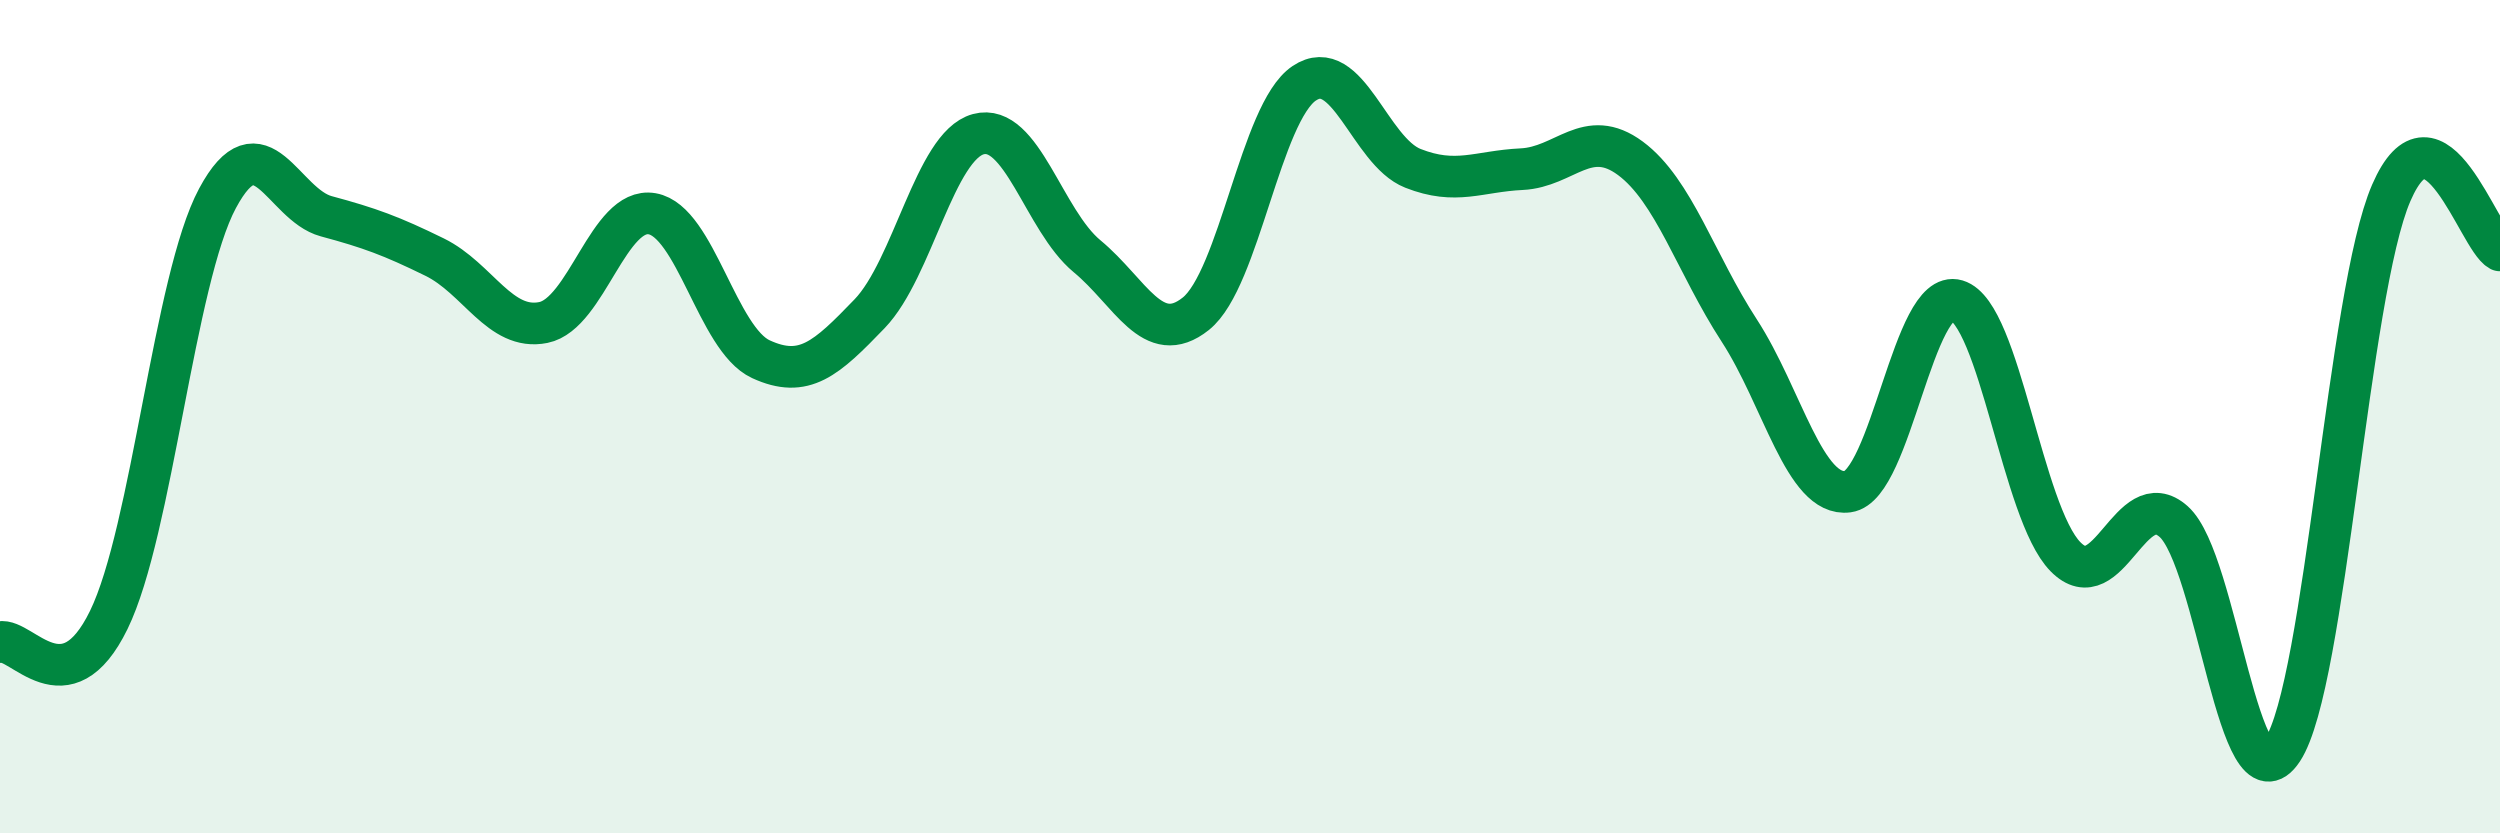 
    <svg width="60" height="20" viewBox="0 0 60 20" xmlns="http://www.w3.org/2000/svg">
      <path
        d="M 0,15.41 C 0.52,15.3 1.57,17.01 2.61,14.88 C 3.65,12.75 4.18,6.7 5.22,4.76 C 6.26,2.82 6.79,4.91 7.83,5.19 C 8.87,5.47 9.39,5.66 10.43,6.17 C 11.47,6.68 12,7.95 13.04,7.74 C 14.08,7.53 14.61,4.95 15.65,5.13 C 16.69,5.31 17.22,8.14 18.26,8.62 C 19.3,9.1 19.83,8.61 20.87,7.53 C 21.91,6.45 22.44,3.5 23.48,3.22 C 24.52,2.94 25.05,5.29 26.09,6.15 C 27.13,7.01 27.66,8.36 28.7,7.53 C 29.74,6.7 30.26,2.7 31.3,2 C 32.34,1.3 32.87,3.63 33.91,4.04 C 34.95,4.45 35.48,4.11 36.52,4.06 C 37.56,4.01 38.09,3.03 39.13,3.8 C 40.17,4.57 40.7,6.33 41.74,7.93 C 42.78,9.53 43.31,11.94 44.35,11.8 C 45.39,11.66 45.92,6.9 46.96,7.21 C 48,7.52 48.53,12.3 49.57,13.36 C 50.61,14.42 51.13,11.59 52.17,12.52 C 53.21,13.45 53.74,19.58 54.78,18 C 55.82,16.42 56.35,7.03 57.39,4.63 C 58.43,2.23 59.48,5.73 60,6.01L60 20L0 20Z"
        fill="#008740"
        opacity="0.1"
        stroke-linecap="round"
        stroke-linejoin="round"
      />
      <path
        d="M 0,15.41 C 0.52,15.3 1.57,17.01 2.61,14.88 C 3.65,12.75 4.18,6.7 5.22,4.76 C 6.26,2.82 6.79,4.91 7.83,5.19 C 8.87,5.47 9.39,5.66 10.43,6.17 C 11.47,6.68 12,7.95 13.04,7.74 C 14.08,7.53 14.61,4.95 15.65,5.13 C 16.69,5.31 17.22,8.14 18.26,8.62 C 19.3,9.1 19.83,8.61 20.87,7.53 C 21.91,6.45 22.44,3.5 23.48,3.22 C 24.52,2.94 25.05,5.29 26.09,6.15 C 27.13,7.01 27.66,8.36 28.7,7.53 C 29.74,6.7 30.26,2.7 31.3,2 C 32.34,1.3 32.87,3.63 33.91,4.04 C 34.95,4.45 35.48,4.11 36.52,4.06 C 37.56,4.01 38.09,3.03 39.13,3.8 C 40.17,4.57 40.7,6.33 41.74,7.93 C 42.78,9.53 43.31,11.94 44.35,11.8 C 45.39,11.66 45.92,6.9 46.96,7.21 C 48,7.52 48.53,12.3 49.57,13.36 C 50.61,14.42 51.13,11.59 52.17,12.52 C 53.21,13.45 53.74,19.58 54.78,18 C 55.82,16.42 56.35,7.03 57.39,4.63 C 58.43,2.23 59.48,5.73 60,6.01"
        stroke="#008740"
        stroke-width="1"
        fill="none"
        stroke-linecap="round"
        stroke-linejoin="round"
      />
    </svg>
  